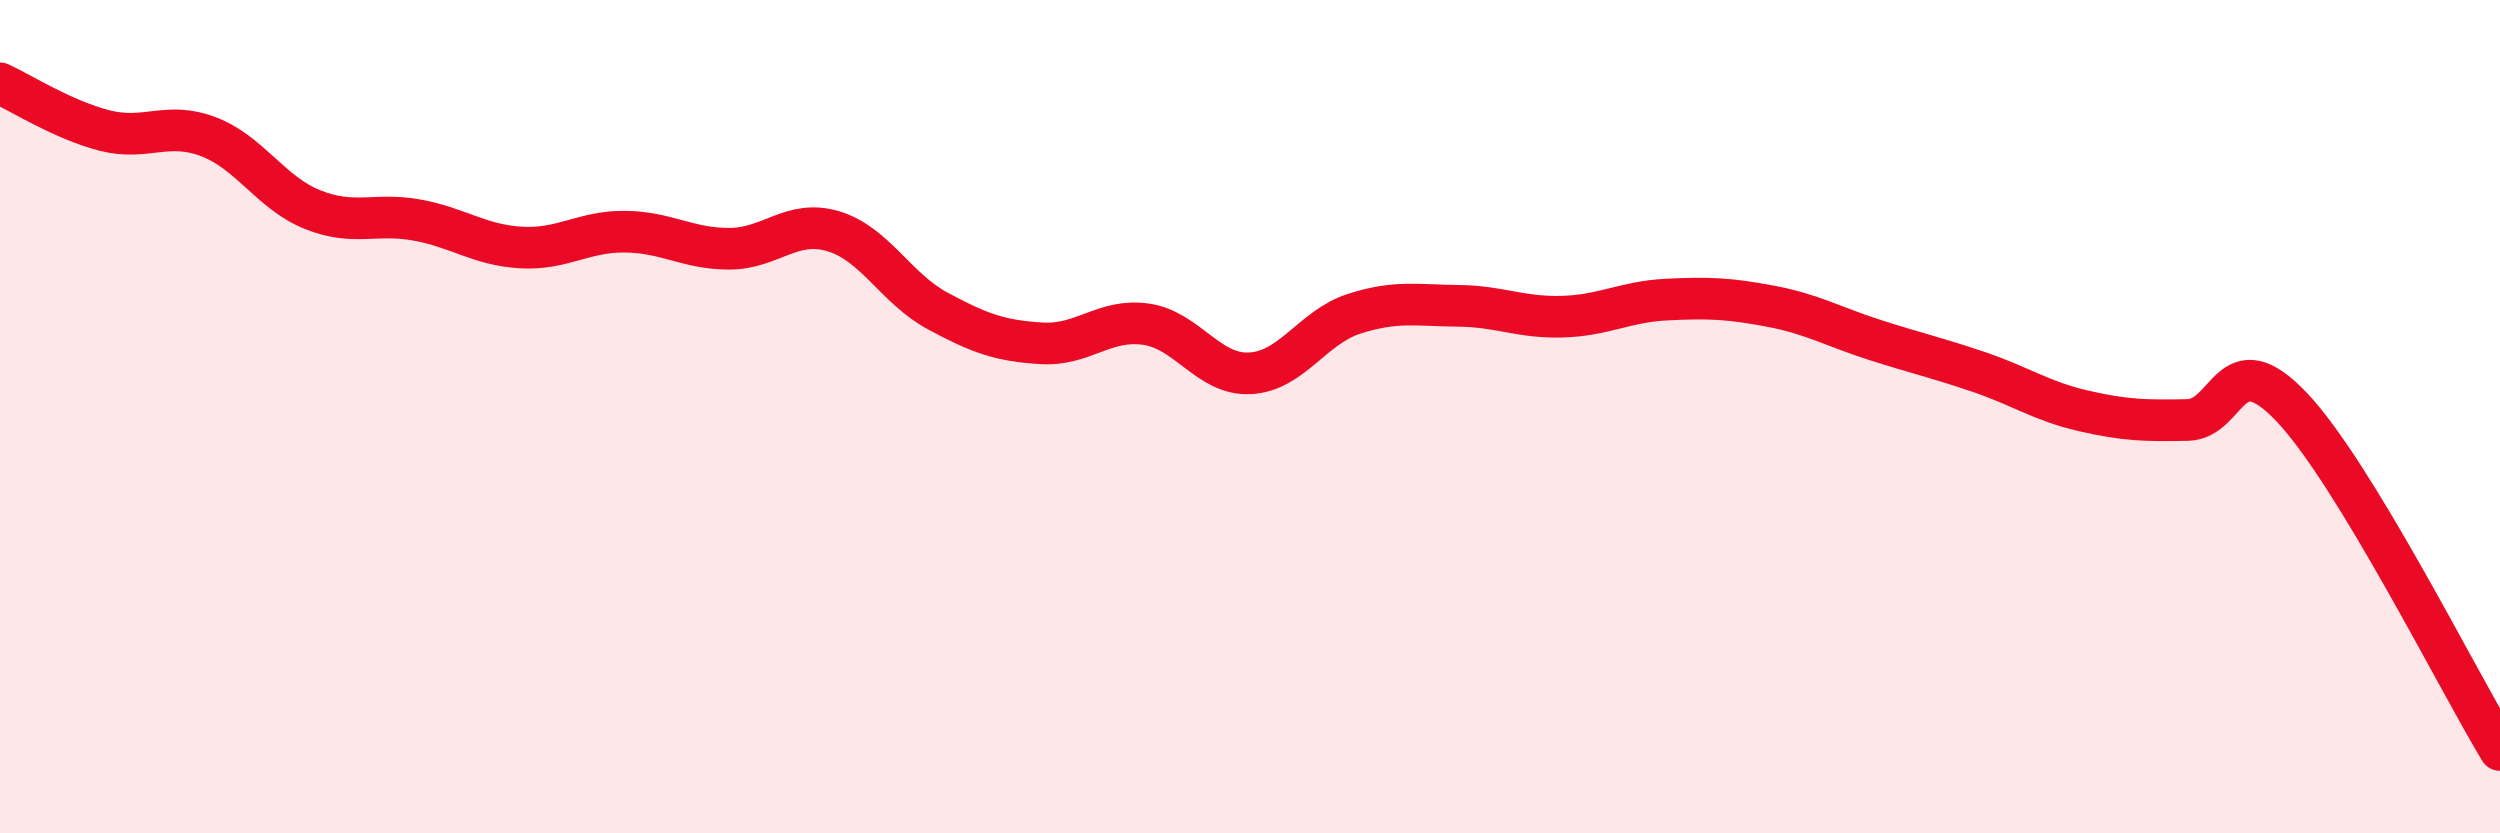 
    <svg width="60" height="20" viewBox="0 0 60 20" xmlns="http://www.w3.org/2000/svg">
      <path
        d="M 0,2 C 0.5,2.23 1.5,2.87 2.5,3.13 C 3.5,3.39 4,2.9 5,3.28 C 6,3.66 6.5,4.63 7.5,5.03 C 8.5,5.43 9,5.1 10,5.28 C 11,5.46 11.5,5.88 12.5,5.94 C 13.5,6 14,5.55 15,5.56 C 16,5.57 16.5,5.97 17.5,5.97 C 18.5,5.97 19,5.25 20,5.55 C 21,5.85 21.5,6.92 22.5,7.46 C 23.5,8 24,8.18 25,8.24 C 26,8.3 26.5,7.64 27.5,7.78 C 28.5,7.92 29,9.01 30,8.96 C 31,8.91 31.5,7.85 32.5,7.53 C 33.5,7.21 34,7.33 35,7.34 C 36,7.35 36.5,7.63 37.5,7.6 C 38.5,7.57 39,7.24 40,7.19 C 41,7.14 41.5,7.16 42.5,7.35 C 43.5,7.54 44,7.84 45,8.16 C 46,8.48 46.5,8.59 47.5,8.93 C 48.5,9.27 49,9.63 50,9.86 C 51,10.09 51.5,10.1 52.5,10.08 C 53.5,10.06 53.5,8.19 55,9.77 C 56.5,11.35 59,16.35 60,18L60 20L0 20Z"
        fill="#EB0A25"
        opacity="0.1"
        stroke-linecap="round"
        stroke-linejoin="round"
      />
      <path
        d="M 0,2 C 0.5,2.23 1.5,2.87 2.5,3.13 C 3.5,3.39 4,2.9 5,3.28 C 6,3.66 6.5,4.63 7.5,5.03 C 8.5,5.43 9,5.1 10,5.28 C 11,5.46 11.5,5.88 12.5,5.94 C 13.5,6 14,5.55 15,5.56 C 16,5.57 16.5,5.97 17.5,5.97 C 18.5,5.97 19,5.25 20,5.55 C 21,5.85 21.5,6.92 22.5,7.46 C 23.5,8 24,8.18 25,8.24 C 26,8.3 26.5,7.64 27.5,7.78 C 28.5,7.92 29,9.01 30,8.96 C 31,8.91 31.5,7.85 32.5,7.53 C 33.5,7.21 34,7.33 35,7.34 C 36,7.35 36.5,7.63 37.5,7.6 C 38.5,7.57 39,7.24 40,7.19 C 41,7.14 41.5,7.16 42.5,7.35 C 43.5,7.54 44,7.84 45,8.16 C 46,8.48 46.5,8.59 47.5,8.93 C 48.5,9.27 49,9.63 50,9.86 C 51,10.09 51.5,10.1 52.5,10.08 C 53.5,10.06 53.5,8.19 55,9.77 C 56.5,11.35 59,16.35 60,18"
        stroke="#EB0A25"
        stroke-width="1"
        fill="none"
        stroke-linecap="round"
        stroke-linejoin="round"
      />
    </svg>
  
